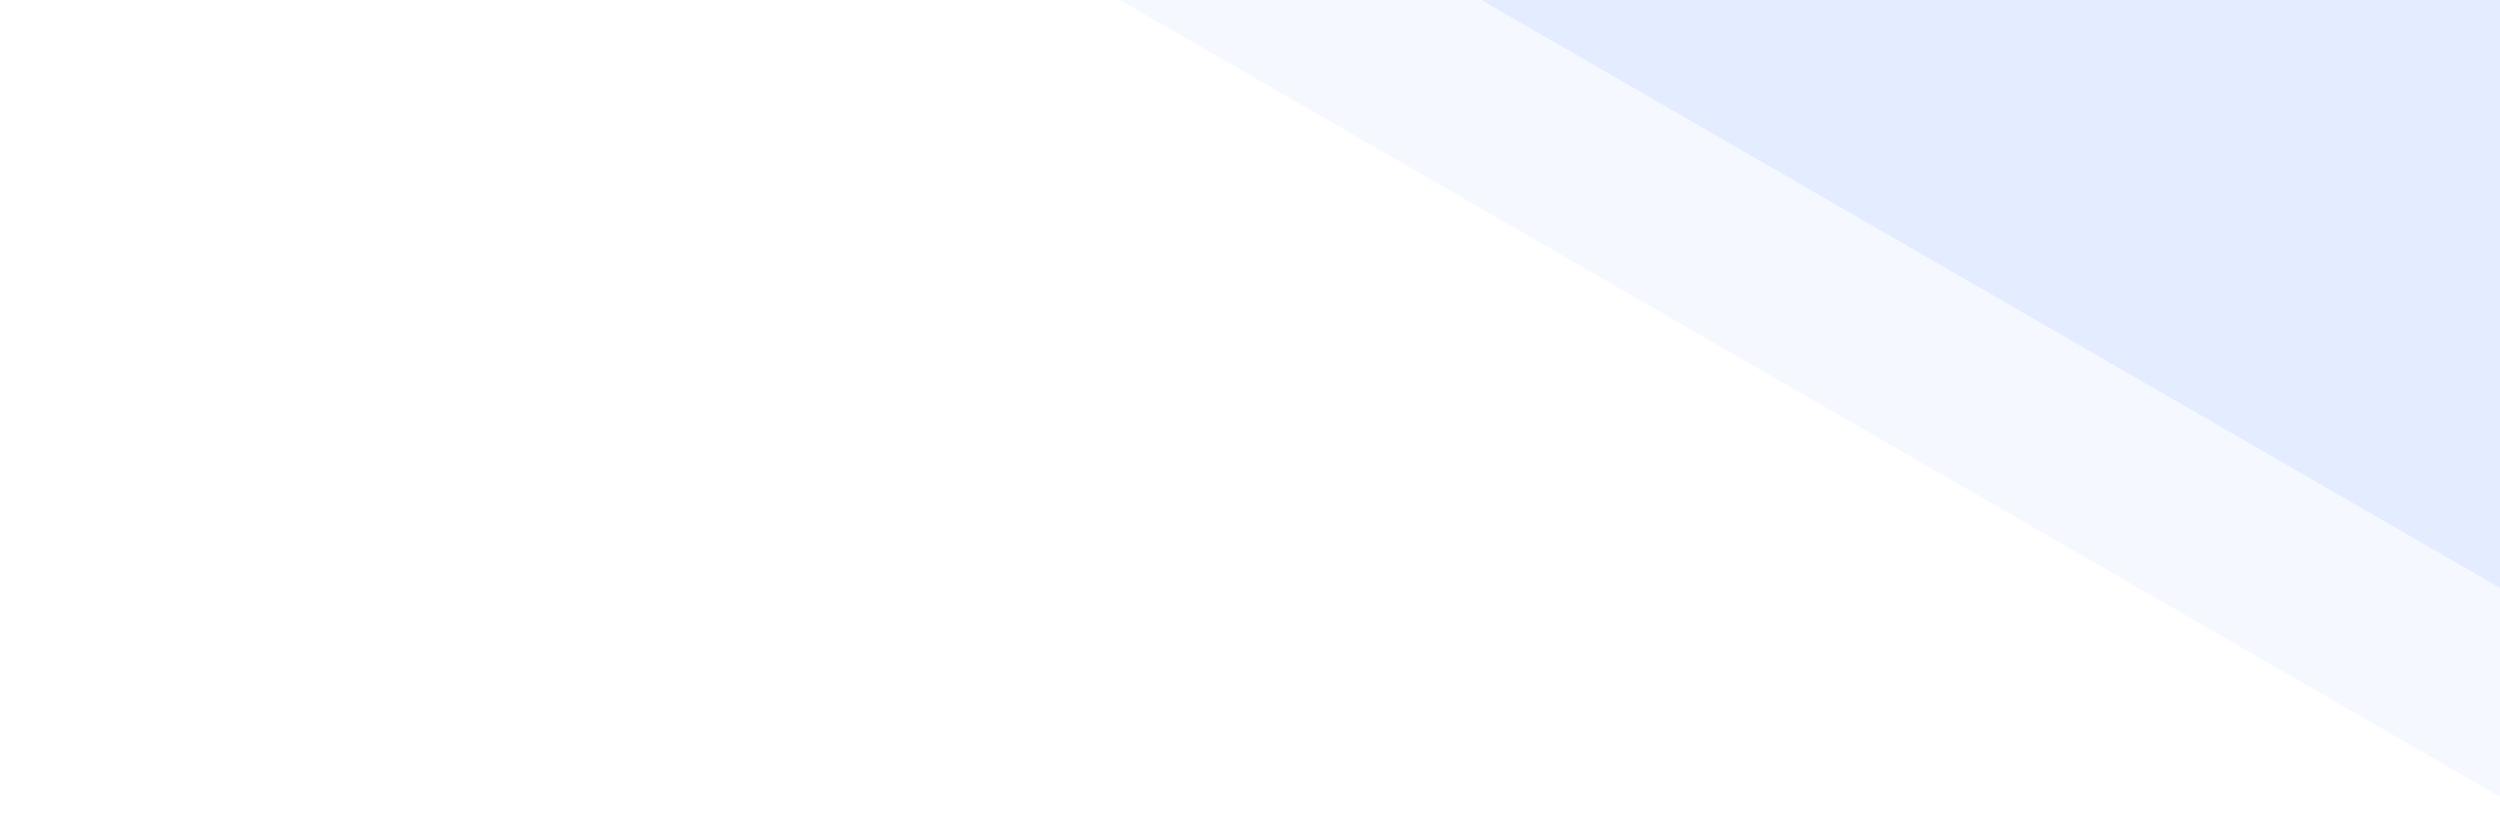 <?xml version="1.0"?>
<svg xmlns="http://www.w3.org/2000/svg" opacity="0.4" version="1.2" viewBox="0 0 5000 1669" width="5000" height="1669">
  <path opacity=".2" fill="#84afff" d="m1024-2903l5051 2917-953 1650-5051-2916z" />
  <path opacity=".5" fill="#90b6ff" d="m5875 1603c-10.2 5.9-21.2 10.4-32.6 13.5-11.4 3-23.1 4.6-34.9 4.6-11.8 0-23.5-1.6-34.9-4.6-11.4-3.1-22.4-7.6-32.6-13.5l-2904-1676c-8.8-6.2-16.8-13.4-23.9-21.5-7.1-8.1-13.1-17-18.1-26.5-4.9-9.6-8.7-19.7-11.2-30.1-2.6-10.4-3.8-21.2-3.8-31.9v-1268l1233 712 563 325 1165 672 1232 712z" />
</svg>